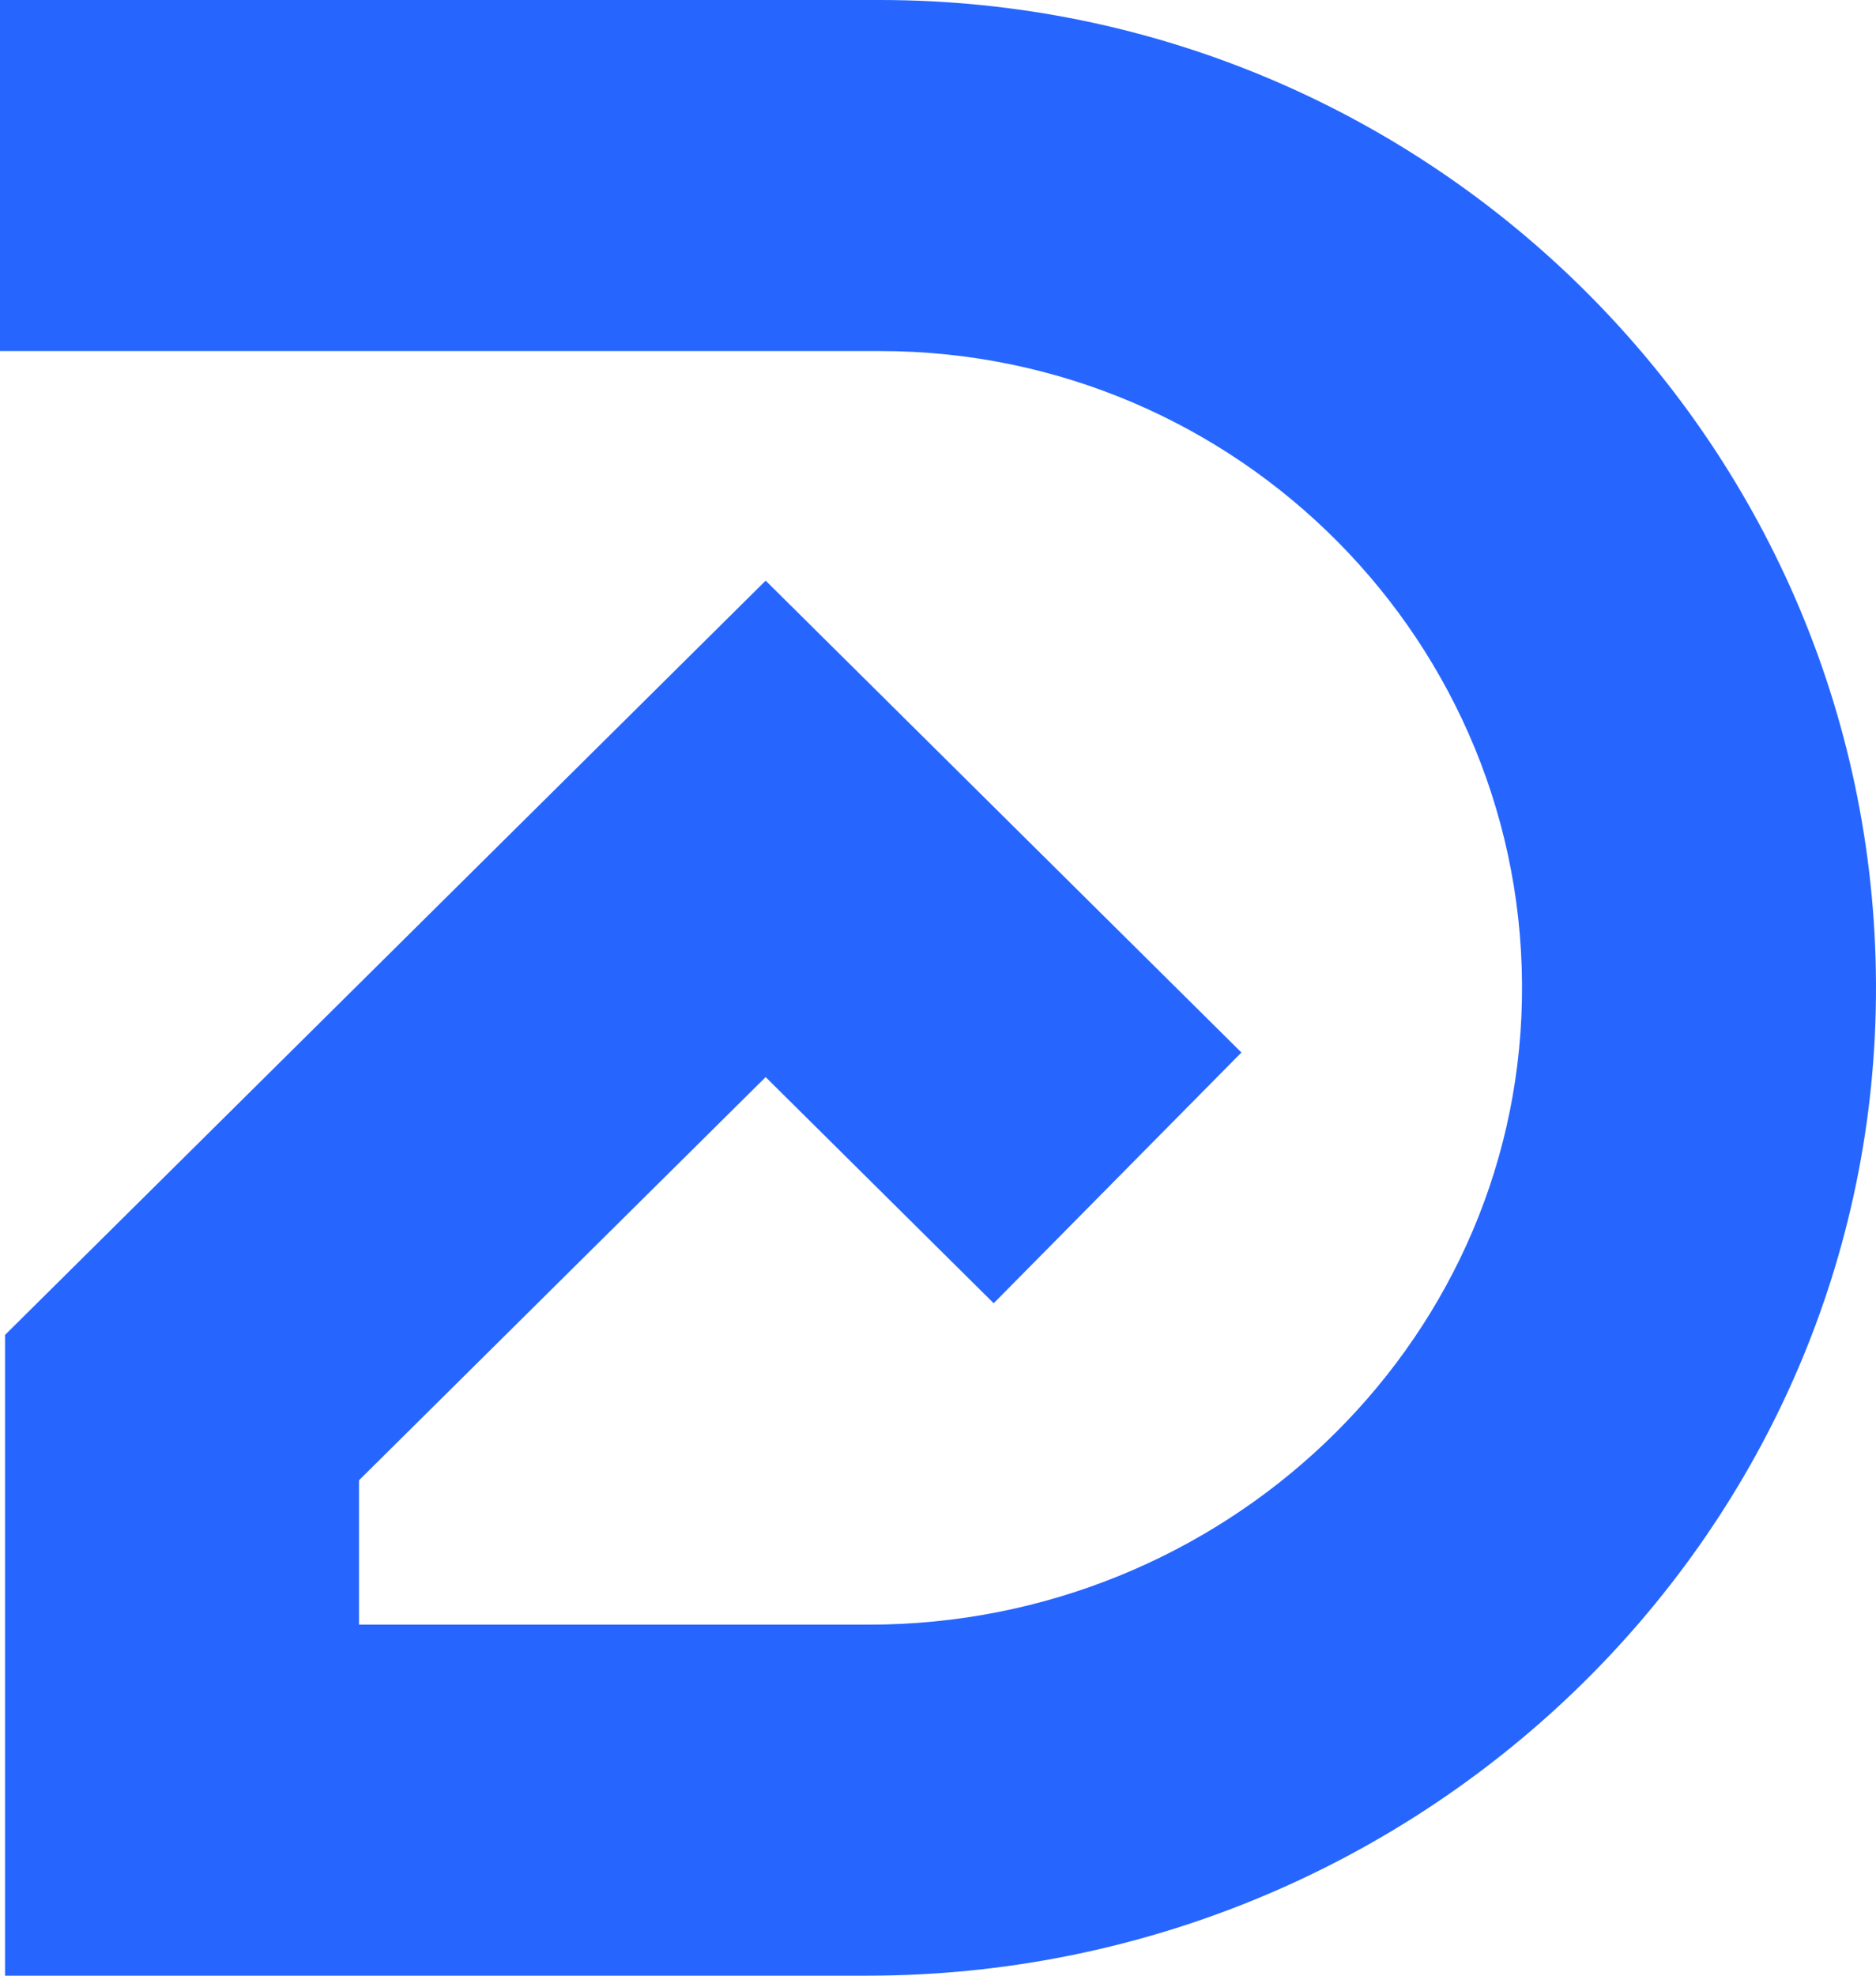 <?xml version="1.0" encoding="UTF-8"?>
<svg xmlns="http://www.w3.org/2000/svg" xmlns:xlink="http://www.w3.org/1999/xlink" width="38px" height="40px" viewBox="0 0 38 40" version="1.1">
  <title>FORM_40%</title>
  <g id="Page-2" stroke="none" stroke-width="1" fill="none" fill-rule="evenodd">
    <g id="HOMEPAGE" transform="translate(-1629, -1094)" fill="#2666ff">
      <g id="DESIGN" transform="translate(-1, 0)">
        <g id="SERVICES" transform="translate(1, 913)">
          <g id="VISU" transform="translate(1019, 151)">
            <g id="FORM_40%" transform="translate(610, 30)">
              <path d="M17.564,40 L0.102,40 L0.102,27.027 L15.509,11.756 L25.146,21.309 L20.128,26.386 L20.128,26.386 L15.509,21.807 L7.272,29.97 L7.272,32.893 L17.603,32.893 C24.726,32.893 30.692,27.308 30.828,20.25 C30.966,13.027 25.078,7.107 17.822,7.107 L0,7.107 L0,0 L17.822,0 C29.014,0 38.107,9.079 37.999,20.197 C37.892,31.207 28.673,40 17.564,40" id="Fill-1"></path>
            </g>
          </g>
        </g>
      </g>
    </g>
  </g>
</svg>
